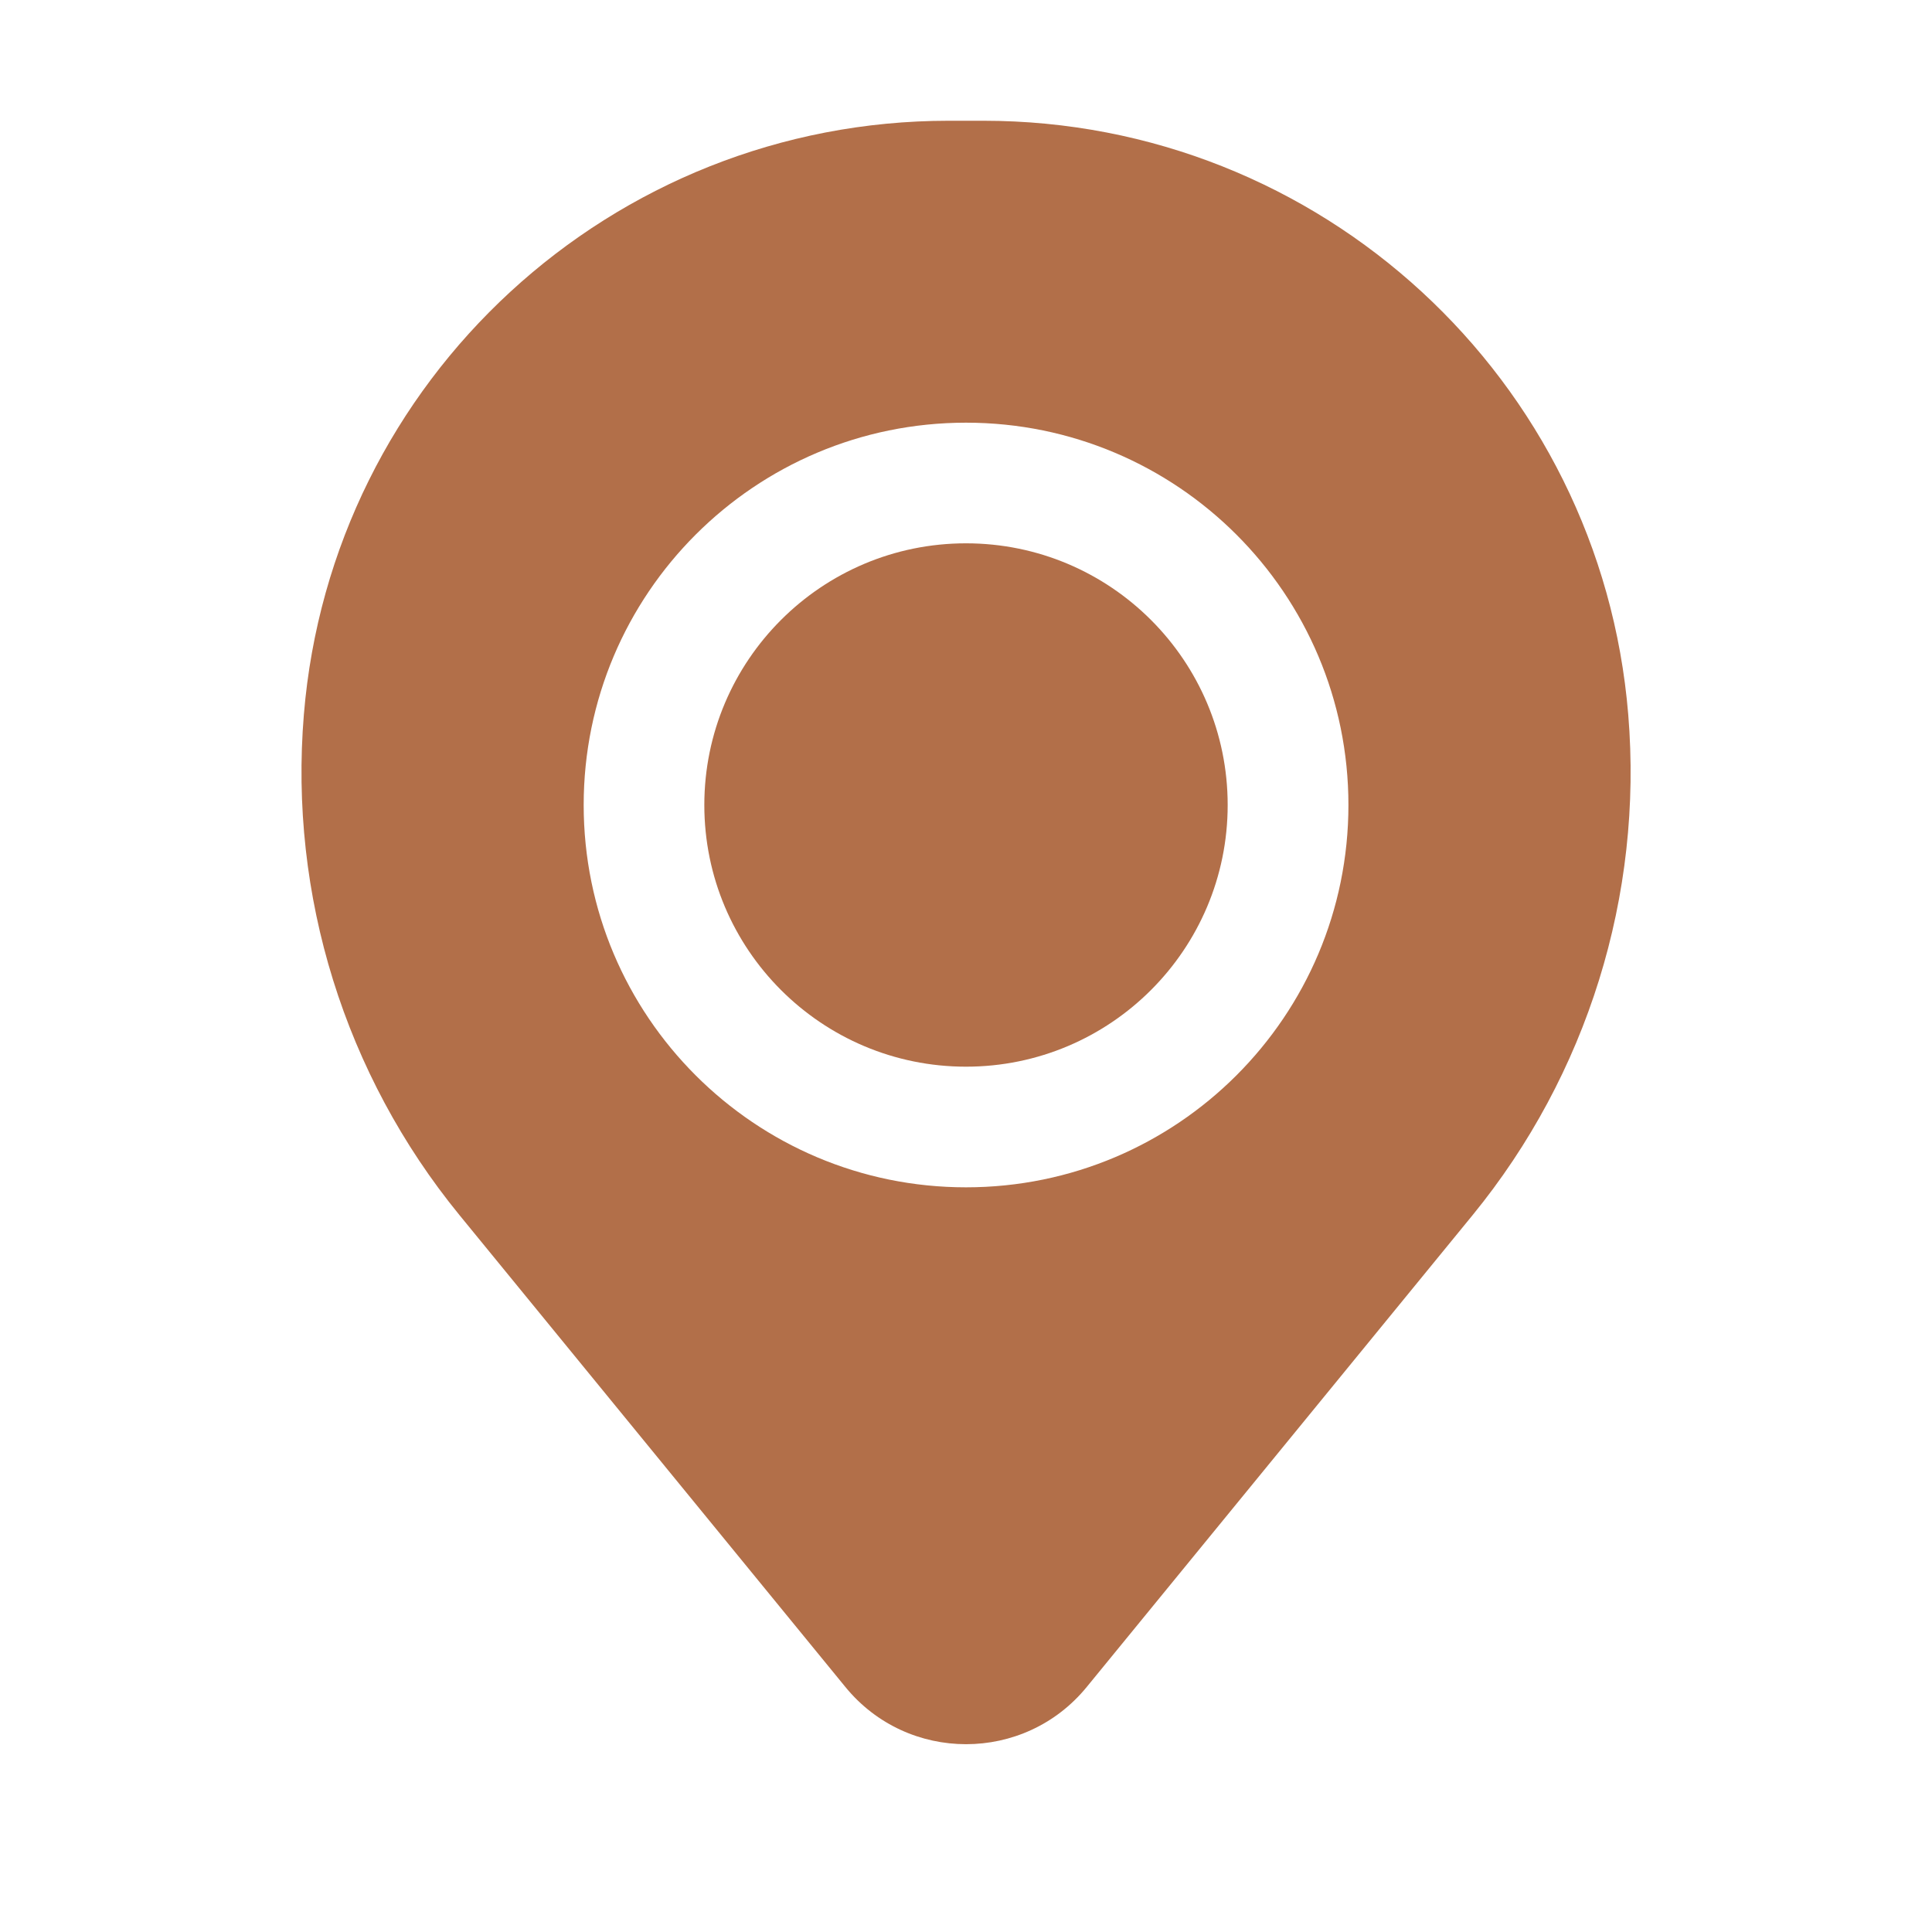 <?xml version="1.0" encoding="UTF-8"?> <svg xmlns="http://www.w3.org/2000/svg" width="18" height="18" viewBox="0 0 18 18" fill="none"> <path d="M6.562 7.5C6.562 6.154 7.654 5.062 9 5.062C10.346 5.062 11.438 6.154 11.438 7.5C11.438 8.846 10.346 9.938 9 9.938C7.654 9.938 6.562 8.846 6.562 7.5Z" fill="#B26F49"></path> <path fill-rule="evenodd" clip-rule="evenodd" d="M2.831 6.658C3.088 3.531 5.701 1.125 8.839 1.125H9.162C12.3 1.125 14.913 3.531 15.17 6.658C15.309 8.341 14.789 10.013 13.72 11.321L10.125 15.717C9.544 16.428 8.457 16.428 7.876 15.717L4.281 11.321C3.212 10.013 2.692 8.341 2.831 6.658ZM9 3.938C7.033 3.938 5.438 5.532 5.438 7.5C5.438 9.468 7.033 11.062 9 11.062C10.968 11.062 12.563 9.468 12.563 7.5C12.563 5.532 10.968 3.938 9 3.938Z" fill="#B26F49"></path> </svg> 